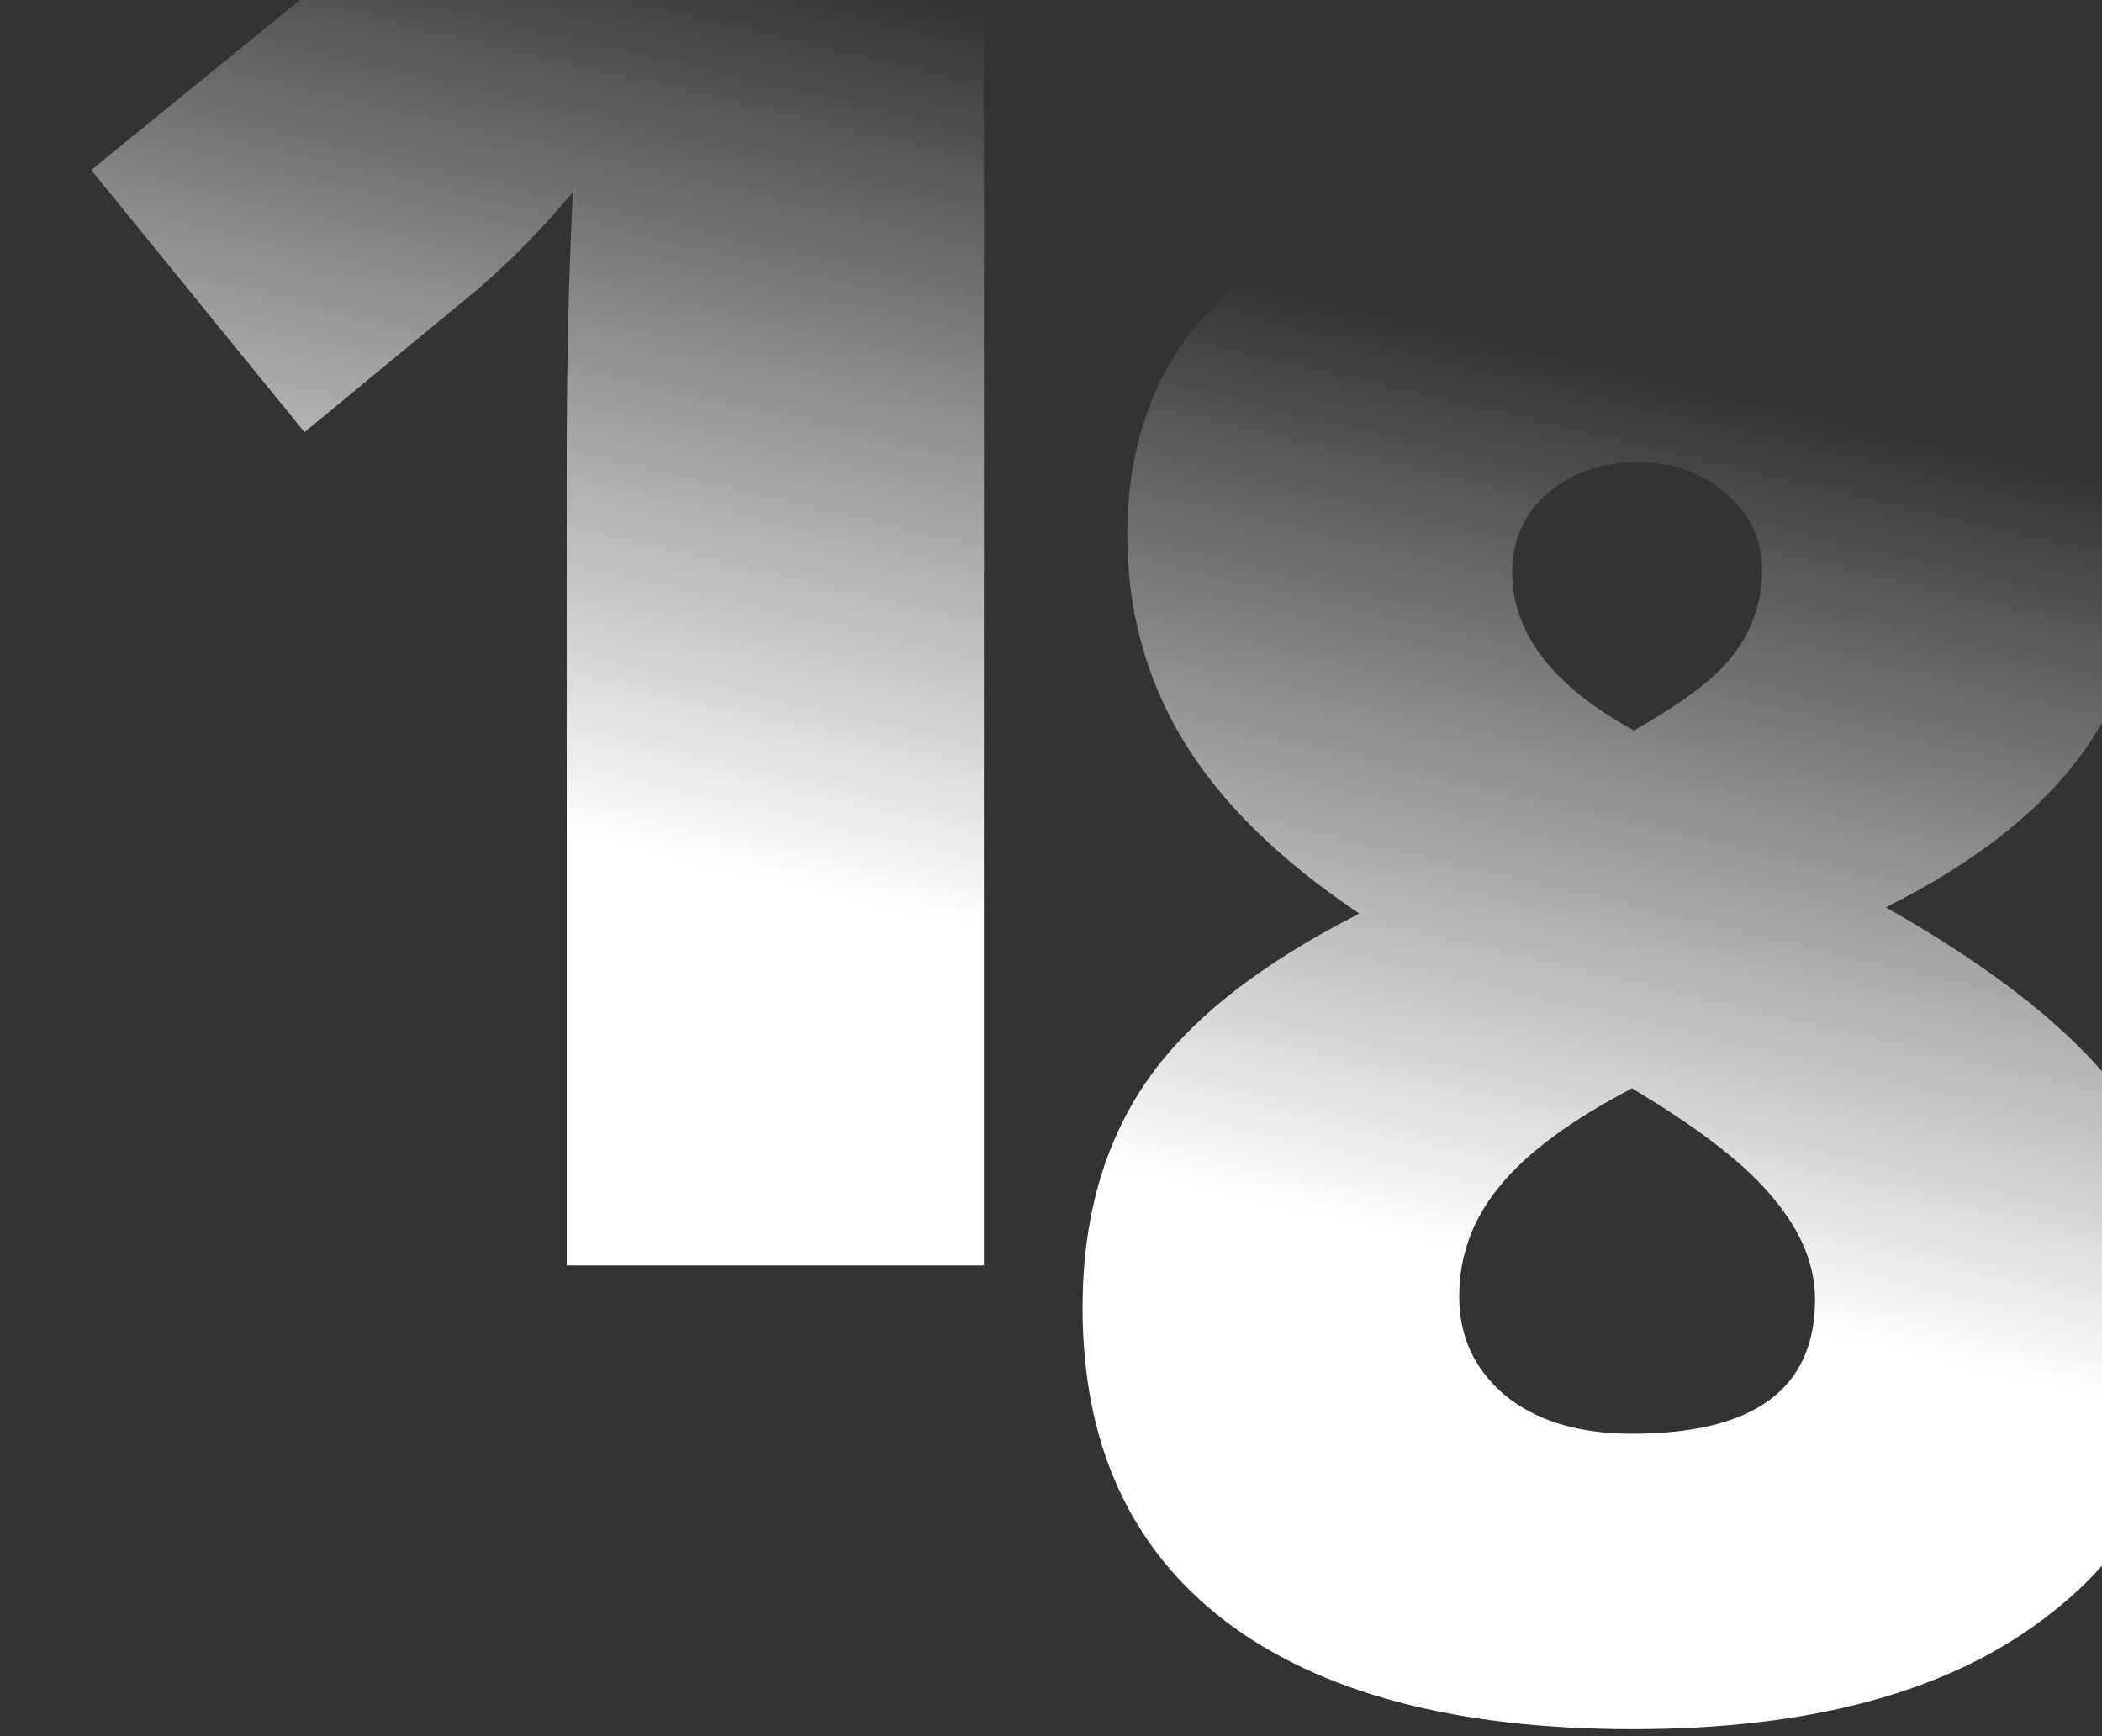 <svg width="276" height="228" viewBox="0 0 276 228" fill="none" xmlns="http://www.w3.org/2000/svg">
<rect x="0" y="0" width="276" height="228" fill="#333333" stroke="none"/>
<path d="M129.191 166.183H74.409V60.443C74.409 47.601 74.682 35.852 75.228 25.196C71.312 29.932 67.123 34.212 62.66 38.038L39.982 56.754L11.976 22.327L80.556 -33.549H129.191V166.183Z" fill="url(#paint0_linear_1960_71293)"/>
<path d="M165.78 34.587C177.711 26.026 194.241 21.745 215.371 21.745C236.501 21.745 252.895 25.98 264.552 34.451C276.21 42.921 282.039 54.943 282.039 70.517C282.039 81.264 279.261 90.6 273.706 98.523C268.15 106.356 259.452 113.232 247.612 119.152C262.276 127.44 272.658 135.774 278.76 144.153C284.863 152.532 287.914 161.548 287.914 171.202C287.914 189.053 281.447 202.806 268.514 212.46C255.764 222.205 237.73 227.078 214.415 227.078C191.19 227.078 173.339 222.342 160.862 212.87C148.384 203.307 142.145 189.6 142.145 171.749C142.145 160.091 144.923 150.209 150.479 142.103C156.035 133.998 165.37 126.62 178.485 119.972C168.011 112.959 160.315 105.399 155.397 97.294C150.479 89.188 148.02 80.171 148.02 70.244C148.02 54.943 153.94 43.057 165.78 34.587ZM231.355 74.889C231.355 70.79 229.761 67.42 226.573 64.779C223.477 62.047 219.606 60.681 214.961 60.681C210.316 60.681 206.4 62.047 203.212 64.779C200.116 67.42 198.567 70.881 198.567 75.162C198.567 83.177 203.895 90.099 214.551 95.927C221.291 92.102 225.708 88.687 227.803 85.681C230.171 82.494 231.355 78.896 231.355 74.889ZM214.278 142.923C206.263 147.113 200.48 151.393 196.928 155.765C193.376 160.046 191.6 164.873 191.6 170.246C191.6 175.529 193.604 179.855 197.611 183.225C201.71 186.594 207.265 188.279 214.278 188.279C230.308 188.279 238.322 182.405 238.322 170.656C238.322 166.193 236.546 161.822 232.994 157.541C229.533 153.169 223.295 148.297 214.278 142.923Z" fill="url(#paint1_linear_1960_71293)"/>
<defs>
<linearGradient id="paint0_linear_1960_71293" x1="159.858" y1="8.64" x2="133.019" y2="123.311" gradientUnits="userSpaceOnUse">
<stop stop-color="white" stop-opacity="0"/>
<stop offset="1" stop-color="white"/>
</linearGradient>
<linearGradient id="paint1_linear_1960_71293" x1="292.214" y1="66.803" x2="265.374" y2="181.474" gradientUnits="userSpaceOnUse">
<stop stop-color="white" stop-opacity="0"/>
<stop offset="1" stop-color="white"/>
</linearGradient>
</defs>
</svg>
